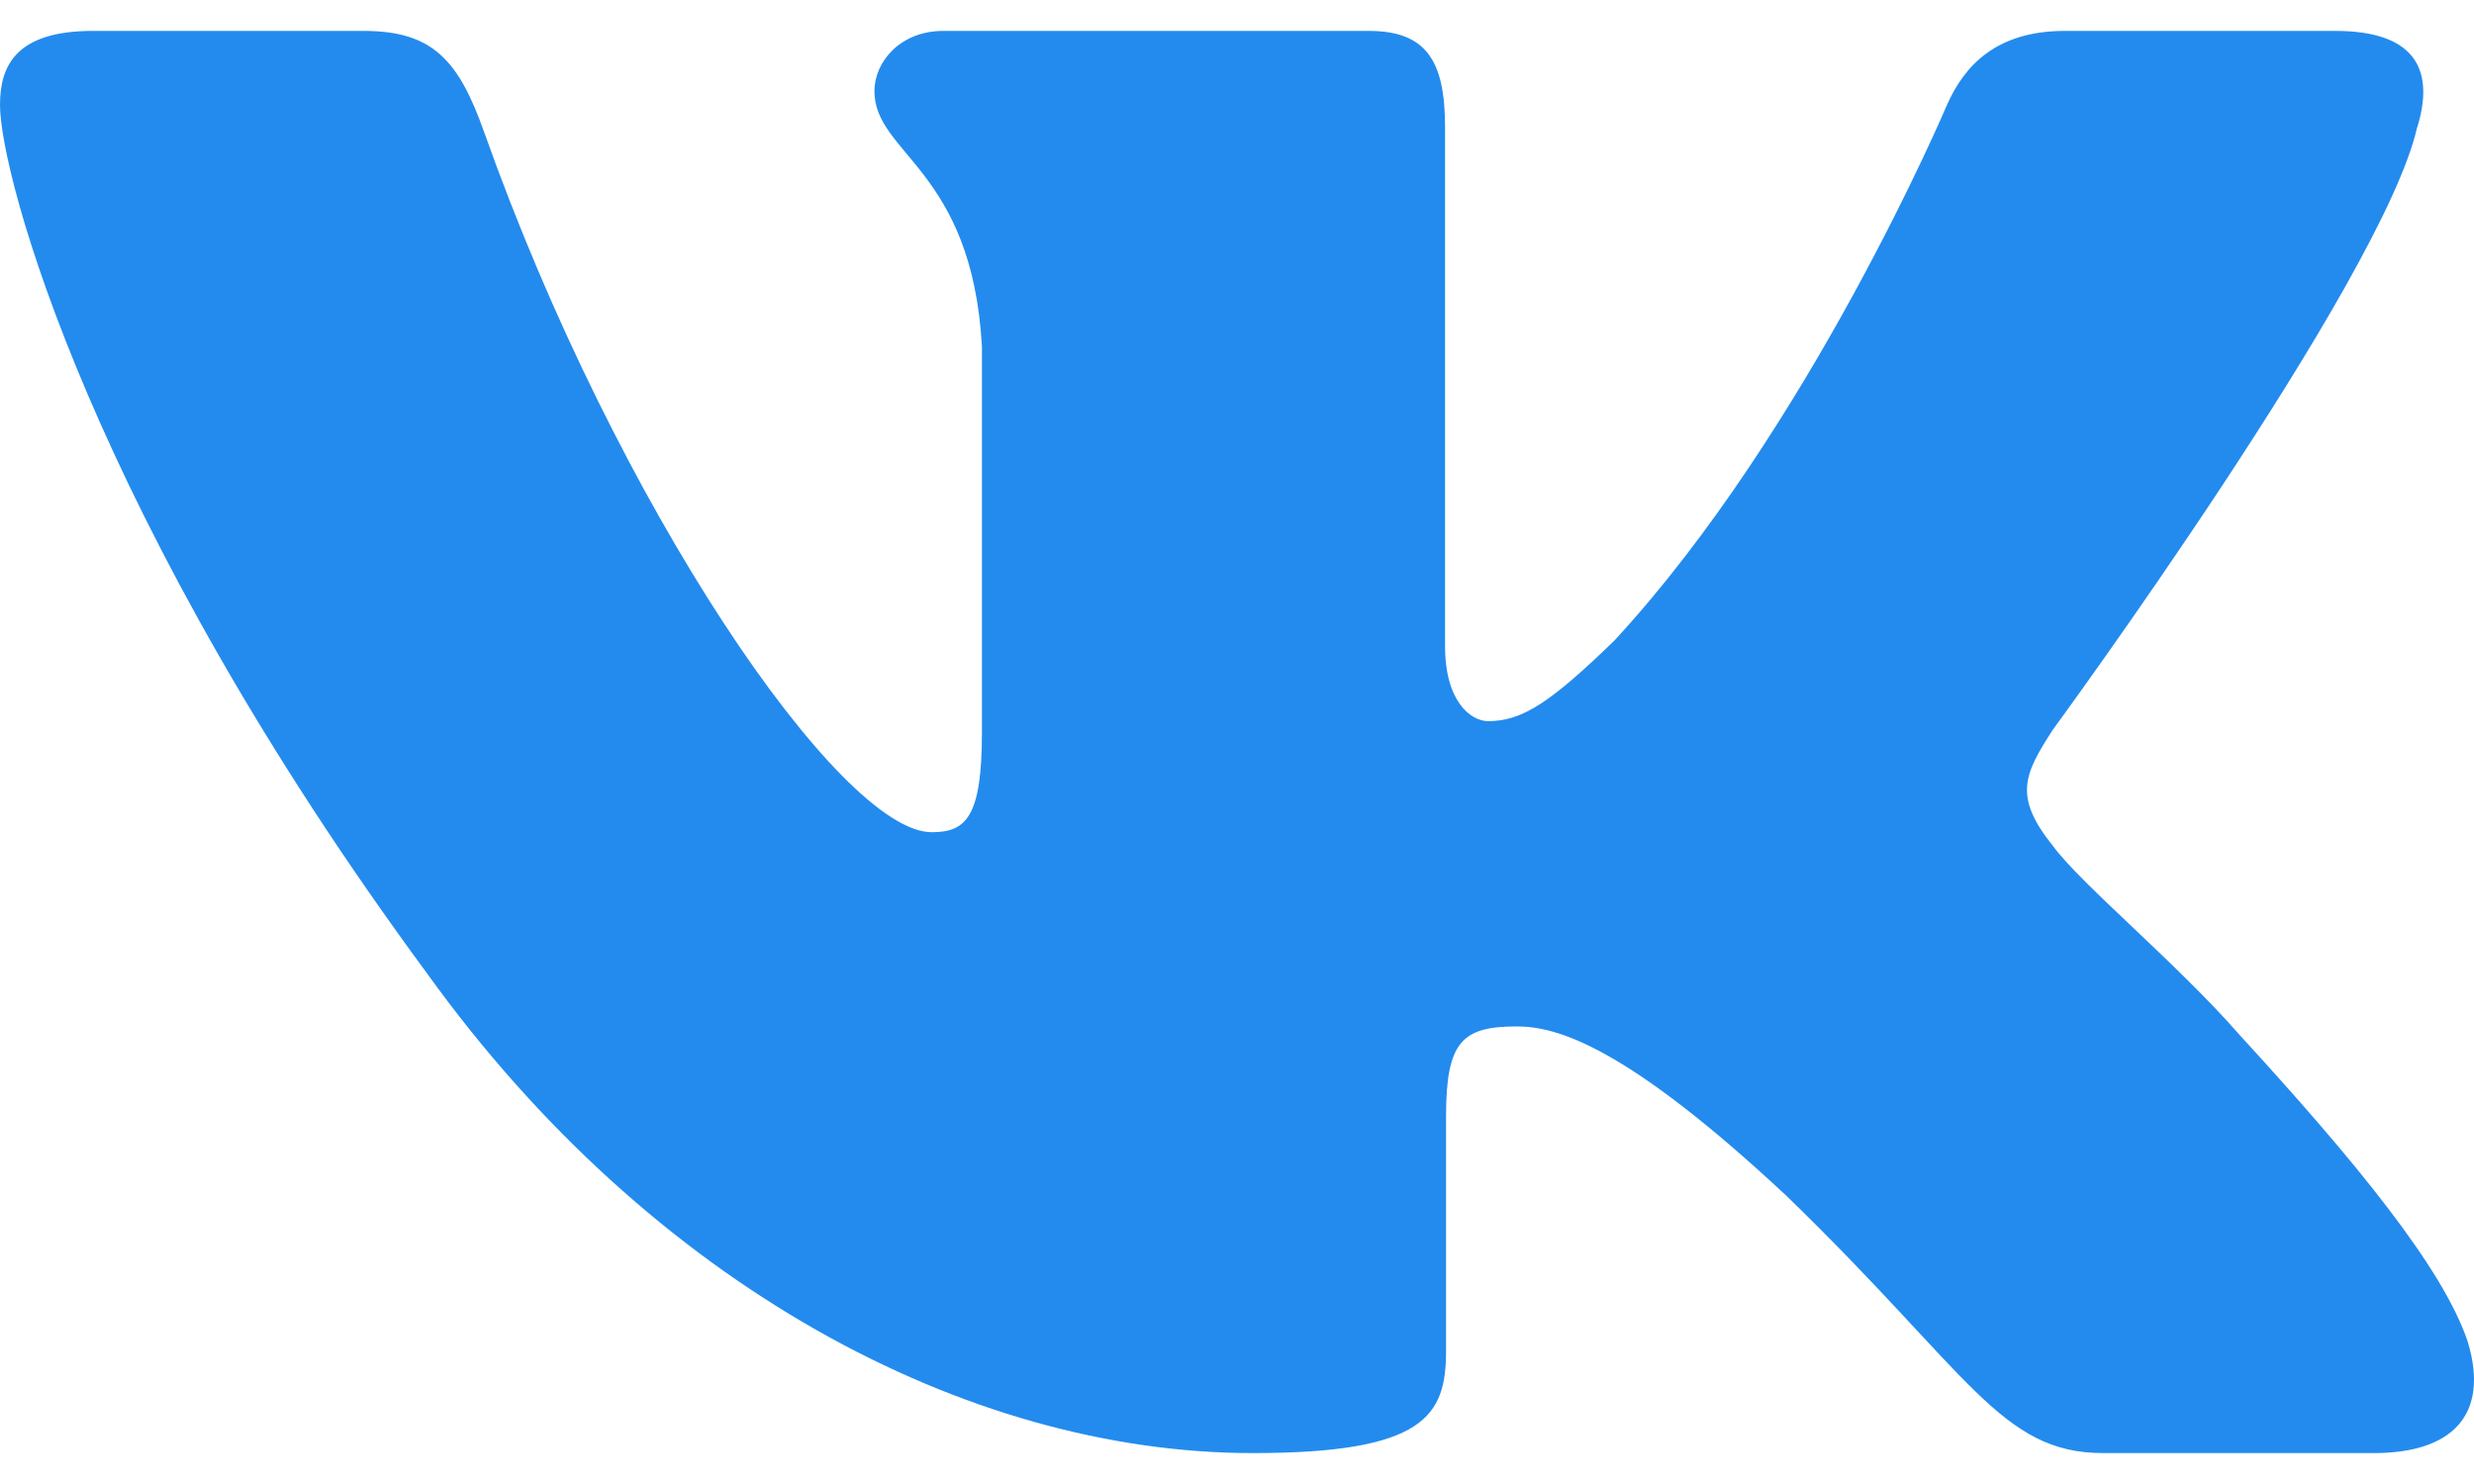 <svg width="40" height="24" viewBox="0 0 40 24" fill="none" xmlns="http://www.w3.org/2000/svg">
<path fill-rule="evenodd" clip-rule="evenodd" d="M39.083 2.057C39.359 1.16 39.083 0.5 37.758 0.5H33.383C32.269 0.5 31.756 1.07 31.478 1.699C31.478 1.699 29.253 6.95 26.101 10.36C25.081 11.349 24.618 11.663 24.061 11.663C23.783 11.663 23.364 11.349 23.364 10.451V2.057C23.364 0.98 23.058 0.5 22.131 0.5H15.251C14.556 0.5 14.138 0.999 14.138 1.474C14.138 2.494 15.715 2.731 15.876 5.603V11.842C15.876 13.211 15.621 13.459 15.065 13.459C13.581 13.459 9.973 8.184 7.832 2.148C7.417 0.973 6.997 0.5 5.878 0.5H1.5C0.25 0.5 0 1.07 0 1.699C0 2.82 1.483 8.386 6.908 15.747C10.525 20.774 15.616 23.5 20.255 23.5C23.036 23.5 23.38 22.895 23.38 21.852V18.052C23.38 16.841 23.643 16.6 24.524 16.6C25.174 16.6 26.286 16.915 28.883 19.339C31.849 22.212 32.338 23.5 34.008 23.5H38.383C39.633 23.5 40.259 22.895 39.899 21.699C39.502 20.51 38.086 18.783 36.208 16.735C35.188 15.568 33.658 14.312 33.193 13.682C32.544 12.876 32.729 12.516 33.193 11.798C33.193 11.798 38.526 4.527 39.081 2.057" fill="#238BEE"/>
</svg>
